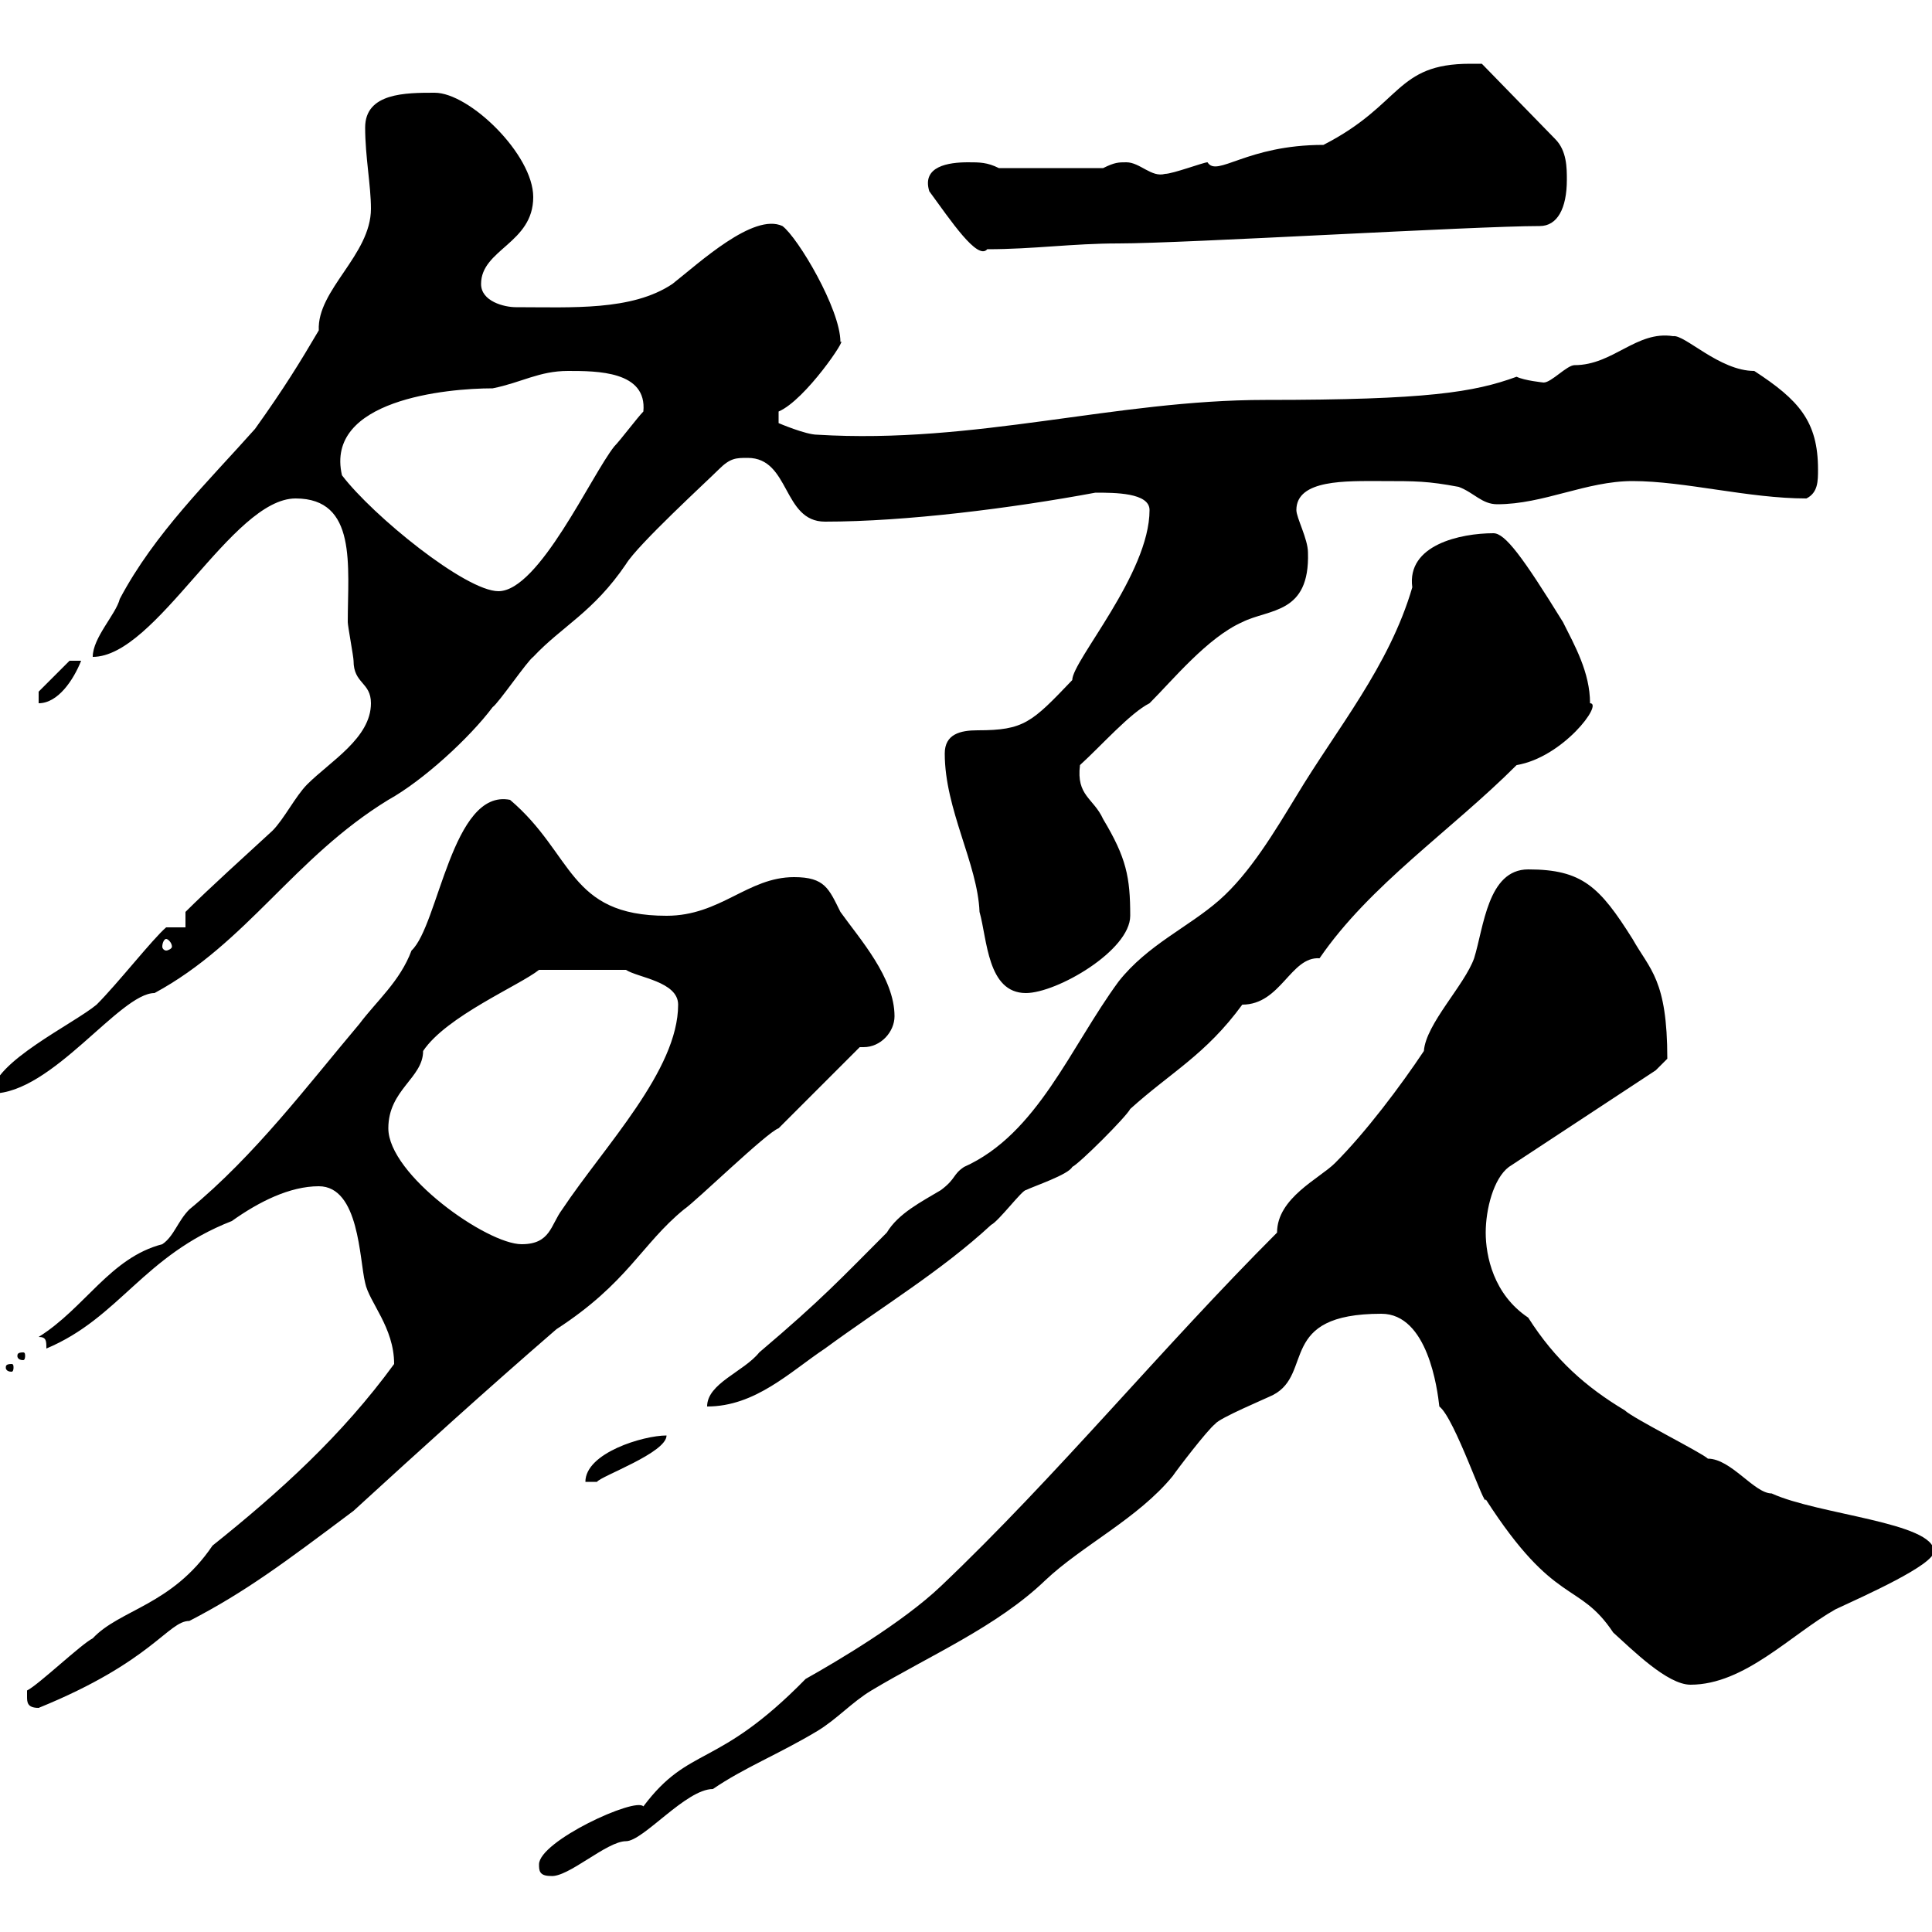 <svg xmlns="http://www.w3.org/2000/svg" xmlns:xlink="http://www.w3.org/1999/xlink" width="300" height="300"><path d="M83.70 289.50C83.70 290.40 83.70 291.30 85.50 291.30C88.20 291.60 94.20 285.90 97.20 285.90C99.90 285.90 106.50 277.80 110.70 277.80C115.50 274.50 120.90 272.40 126.90 268.80C129.90 267 132.30 264.30 135.30 262.50C144.30 257.10 154.80 252.60 162.30 245.40C168 240 176.70 235.80 182.10 229.20C182.70 228.30 187.50 222 188.70 221.10C189.30 220.20 196.50 217.20 197.70 216.60C204 213.30 198.30 204 214.50 204C221.70 204 223.20 215.70 223.50 218.40C225.90 220.20 230.70 234.60 230.70 232.80C241.50 249.60 245.10 245.40 250.50 253.50C253.50 256.20 258.90 261.60 262.50 261.60C270.90 261.60 278.10 253.80 285 249.90C289.50 247.80 300.30 243 300.30 240.90C300.30 236.40 282.30 235.20 275.10 231.90C272.40 231.90 268.80 226.50 265.20 226.50C264.30 225.60 253.50 220.20 252.30 219C246.30 215.40 241.50 211.20 237.30 204.60C231.90 201 230.70 195 230.70 191.40C230.70 187.80 231.90 183 234.30 181.20L257.10 166.20L258.90 164.40C258.90 152.10 256.20 150.60 253.50 145.80C248.40 137.70 245.70 135 237.30 135C231 135 230.40 144 228.90 148.80C227.40 153 221.40 159 221.10 163.20C217.50 168.60 212.10 175.80 207.30 180.60C204.90 183 198.30 186 198.30 191.40C180.30 209.40 164.10 229.20 146.10 246.30C140.10 252 129.90 258 125.10 260.70C111.30 274.80 107.10 270.90 99.90 280.50C98.70 279 83.70 285.90 83.70 289.50ZM4.20 263.40C4.20 264.30 4.20 265.20 6 265.20C23.70 258 26.10 251.70 29.40 251.70C38.10 247.20 44.10 242.70 54.90 234.60C65.40 225 75.30 216 86.40 206.40C97.50 199.20 99.60 193.20 106.20 187.80C108 186.60 119.10 175.80 120.90 175.20C122.70 173.40 131.70 164.40 133.50 162.60C133.80 162.60 134.10 162.60 134.10 162.60C136.80 162.60 138.90 160.20 138.90 157.80C138.90 151.80 133.50 145.80 130.50 141.60C128.70 138 128.10 136.20 123.30 136.20C116.10 136.20 111.90 142.20 103.50 142.20C88.20 142.20 89.10 132.60 79.20 124.20C70.20 122.40 68.10 143.70 63.90 147.60C62.10 152.40 58.50 155.40 55.80 159C47.70 168.60 39.60 179.40 29.40 187.80C27.60 189.60 27 192 25.20 193.20C17.10 195.30 13.20 203.10 6 207.60C7.20 207.60 7.20 208.20 7.20 209.40C18.60 204.60 22.20 195 36 189.60C40.20 186.60 45 184.20 49.50 184.20C55.80 184.20 55.80 195.60 56.70 199.20C57.30 202.20 61.20 206.10 61.20 211.80C53.10 222.90 43.50 231.60 33 240C26.70 249.30 18.60 249.90 14.40 254.40C12.60 255.30 6 261.60 4.20 262.50C4.20 262.50 4.20 263.40 4.20 263.40ZM103.50 222.90C99.90 222.90 90.90 225.60 90.90 230.10L92.70 230.10C93.30 229.20 103.50 225.60 103.50 222.90ZM231.90 82.80C226.80 82.80 218.40 84.60 219.30 91.20C215.70 103.50 207.60 113.10 201.30 123.60C198 129 194.10 135.60 189.30 139.80C184.50 144 178.20 146.70 173.70 152.40C166.20 162.60 161.10 176.10 149.70 181.20C147.90 182.40 148.50 183 146.10 184.80C143.10 186.60 139.50 188.40 137.70 191.40C130.50 198.60 127.80 201.60 117.90 210C115.50 213 109.80 214.80 109.80 218.40C117.30 218.40 122.70 213 128.10 209.40C137.10 202.80 146.10 197.40 153.90 190.20C155.10 189.60 158.70 184.80 159.30 184.80C160.50 184.20 165.90 182.40 166.50 181.20C167.70 180.60 174.90 173.40 175.50 172.20C181.80 166.50 187.20 163.80 192.90 156C198.90 156 200.40 148.50 204.90 148.80C212.70 137.40 225.30 129 235.50 118.80C242.70 117.60 249 109.20 246.90 109.20C246.90 104.40 244.50 100.20 242.70 96.60C236.40 86.40 233.70 82.80 231.90 82.80ZM1.80 211.80C0.90 211.80 0.90 212.10 0.90 212.40C0.90 212.40 0.90 213 1.80 213C2.10 213 2.10 212.40 2.10 212.40C2.10 212.10 2.10 211.80 1.80 211.80ZM3.60 210C2.70 210 2.70 210.30 2.70 210.60C2.70 210.60 2.70 211.20 3.60 211.20C3.90 211.20 3.90 210.60 3.90 210.60C3.90 210.30 3.90 210 3.60 210ZM60.30 175.20C60.30 169.20 65.70 167.40 65.70 163.20C69.30 157.80 80.70 153 83.70 150.60L97.20 150.60C99 151.80 105.30 152.40 105.30 156C105.30 166.20 93.90 177.90 87.30 187.80C85.50 190.20 85.50 193.20 81 193.20C75.60 193.20 60.30 182.40 60.30 175.20ZM28.80 144L25.80 144C23.70 145.80 18.30 152.70 15 156C11.40 159-1.20 165-1.20 169.80C8.10 169.80 18.60 154.20 24 154.20C38.40 146.40 45.60 133.20 60.30 124.20C65.70 121.20 72.90 114.60 76.50 109.80C77.40 109.20 81.90 102.60 82.80 102C87.30 97.20 92.10 95.10 97.20 87.60C99 84.60 109.80 74.70 111.60 72.90C113.40 71.10 114.30 71.10 116.10 71.10C122.70 71.10 121.50 81 128.10 81C140.70 81 157.20 78.90 170.10 76.50C173.10 76.50 178.50 76.50 178.50 79.20C178.50 89.10 166.50 102.60 166.50 105.60C160.20 112.20 159 113.40 151.80 113.40C149.10 113.40 146.70 114 146.70 117C146.70 125.70 151.80 134.10 152.10 141.60C153.30 145.80 153.30 154.20 159.30 154.20C164.10 154.20 175.50 147.60 175.50 142.20C175.50 136.20 174.90 133.20 171.30 127.20C169.80 123.90 167.10 123.60 167.70 118.80C171 115.80 175.50 110.70 178.50 109.20C182.10 105.60 187.50 99 192.90 96.60C197.10 94.50 203.40 95.40 203.10 85.80C203.10 83.70 201.30 80.40 201.30 79.20C201.30 74.40 209.10 74.70 214.50 74.70C219.90 74.70 221.70 74.70 226.50 75.60C228.90 76.50 230.10 78.30 232.50 78.30C239.70 78.30 246.30 74.70 253.50 74.70C261.60 74.70 271.50 77.40 280.50 77.40C282.30 76.50 282.30 74.70 282.30 72.90C282.30 65.40 279.30 62.10 272.40 57.60C267 57.60 261.60 51.90 259.80 52.20C254.10 51.30 250.50 56.70 244.50 56.70C243.30 56.70 240.90 59.40 239.70 59.40C239.70 59.40 236.70 59.10 235.50 58.50C228.90 60.90 221.70 62.10 196.50 62.10C173.10 62.10 151.50 69 126.90 67.50C125.10 67.50 120.90 65.70 120.90 65.70L120.90 63.90C125.10 62.10 131.70 52.20 130.50 53.10C130.50 48 123.90 36.90 121.50 35.10C117 33 108.60 40.80 104.40 44.10C98.10 48.30 88.80 47.70 80.10 47.70C78.30 47.70 74.70 46.80 74.70 44.10C74.70 38.70 82.80 37.80 82.80 30.60C82.80 24 72.90 14.40 67.50 14.40C63 14.40 56.70 14.40 56.70 19.80C56.70 24.30 57.60 28.80 57.60 32.40C57.60 39.60 49.20 45 49.50 51.30C46.50 56.40 44.10 60.30 39.60 66.60C32.40 74.70 24 82.80 18.60 93C18 95.40 14.40 99 14.40 102C24.30 102 36 77.40 45.90 77.40C55.50 77.40 54 87.90 54 96.60C54 97.20 54.90 102 54.90 102.60C54.90 106.20 57.60 105.90 57.60 109.20C57.60 114.60 51.30 118.20 47.70 121.80C45.90 123.60 44.10 127.20 42.30 129C38.40 132.60 32.40 138 28.80 141.60ZM25.80 145.80C26.10 145.80 26.70 146.40 26.70 147C26.70 147.30 26.10 147.60 25.80 147.60C25.50 147.60 25.20 147.30 25.20 147C25.20 146.40 25.50 145.80 25.80 145.80ZM6 107.40L6 109.20C9 109.20 11.40 105.60 12.60 102.60L10.80 102.60ZM53.10 73.80C50.40 62.10 69.30 60.30 76.50 60.30C81 59.40 83.70 57.60 88.20 57.60C92.70 57.60 100.50 57.60 99.90 63.90C99 64.80 96.30 68.40 95.40 69.30C91.80 73.80 83.70 91.80 77.40 91.80C72.30 91.80 57.90 80.10 53.10 73.80ZM144.30 29.70C147.60 34.20 151.80 40.50 153.30 38.70C160.50 38.70 166.50 37.80 173.70 37.80C183.90 37.80 228.90 35.10 239.10 35.10C241.80 35.10 243.30 32.40 243.30 27.90C243.30 26.10 243.30 23.40 241.50 21.60L230.10 9.90C230.10 9.90 228.30 9.90 228.30 9.90C216.60 9.90 217.80 16.20 205.50 22.50C193.50 22.50 189 27.60 187.50 25.20C186.90 25.20 182.10 27 180.90 27C178.80 27.60 177 25.20 174.90 25.20C173.70 25.20 173.10 25.20 171.30 26.10L155.10 26.10C153.30 25.20 152.10 25.20 150.30 25.20C147.30 25.20 143.10 25.80 144.30 29.70Z"/></svg>